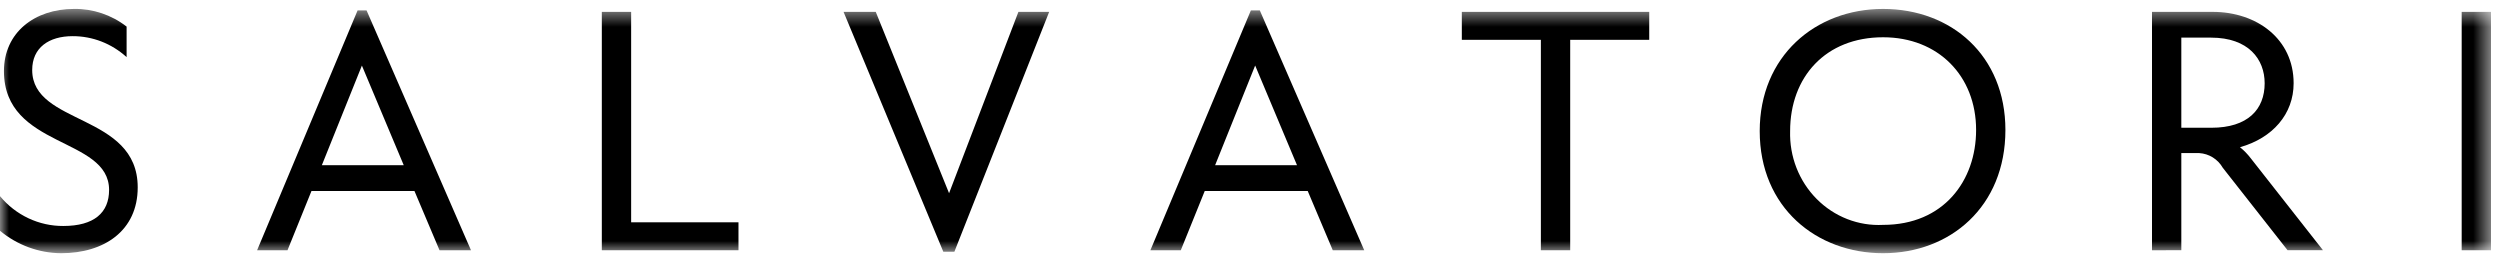 <svg width="140" height="15" viewBox="0 0 140 15" fill="none" xmlns="http://www.w3.org/2000/svg">
<mask id="mask0_1046_1483" style="mask-type:luminance" maskUnits="userSpaceOnUse" x="0" y="0" width="140" height="15">
<path d="M139.496 0.5H0V14.18H139.496V0.5Z" fill="white"/>
</mask>
<g mask="url(#mask0_1046_1483)">
<path d="M0 10.986C0.437 11.513 0.981 11.935 1.593 12.223C2.206 12.511 2.872 12.659 3.545 12.655C5.267 12.655 6.109 11.913 6.109 10.636C6.109 7.649 0.221 8.328 0.221 3.982C0.22 1.819 1.943 0.5 4.146 0.5C5.207 0.484 6.243 0.832 7.09 1.489V3.199C6.256 2.44 5.18 2.022 4.066 2.025C2.744 2.025 1.803 2.664 1.803 3.92C1.803 7.031 7.712 6.33 7.712 10.492C7.712 12.923 5.829 14.18 3.425 14.18C2.178 14.172 0.97 13.729 0 12.923L0 10.986Z" fill="black"/>
<path d="M23.21 10.697H17.442L16.1 14.014H14.398L20.026 0.582H20.527L26.375 14.014H24.613L23.21 10.697ZM18.023 9.253H22.61L20.266 3.672L18.023 9.253Z" fill="black"/>
<path d="M33.702 14.014V0.665H35.344V12.449H41.355V14.014H33.702Z" fill="black"/>
<path d="M49.042 0.665L53.148 10.821L57.031 0.665H58.753L53.445 14.097H52.825L47.239 0.665H49.042Z" fill="black"/>
<path d="M73.233 10.697H67.465L66.124 14.014H64.422L70.049 0.582H70.549L76.397 14.014H74.635L73.233 10.697ZM68.046 9.253H72.633L70.289 3.669L68.046 9.253Z" fill="black"/>
<path d="M86.289 14.014V2.23H81.862V0.665H92.357V2.23H87.931V14.014H86.289Z" fill="black"/>
<path d="M98.544 7.339C98.544 3.158 101.648 0.5 105.454 0.5C109.279 0.5 112.303 3.116 112.303 7.278C112.303 11.583 109.199 14.18 105.454 14.18C101.728 14.18 98.544 11.625 98.544 7.34M110.662 7.278C110.662 4.25 108.539 2.087 105.455 2.087C102.23 2.087 100.247 4.312 100.247 7.34C100.226 8.045 100.347 8.746 100.602 9.4C100.858 10.054 101.242 10.647 101.732 11.14C102.221 11.634 102.804 12.018 103.445 12.268C104.086 12.518 104.77 12.629 105.455 12.593C108.84 12.593 110.662 10.122 110.662 7.278" fill="black"/>
<path d="M120.512 14.014V0.665H123.917C126.36 0.665 128.443 2.167 128.443 4.662C128.443 6.392 127.263 7.732 125.439 8.244C125.664 8.424 125.866 8.632 126.041 8.862L130.086 14.012H128.103L124.477 9.397C124.34 9.159 124.147 8.959 123.917 8.815C123.686 8.672 123.425 8.589 123.156 8.573H122.154V14.012L120.512 14.014ZM122.154 2.107V7.154H123.837C125.88 7.154 126.821 6.124 126.821 4.662C126.821 3.323 125.922 2.107 123.817 2.107L122.154 2.107Z" fill="black"/>
<path d="M139.496 0.665H137.854V14.014H139.496V0.665Z" fill="black"/>
</g>
</svg>
